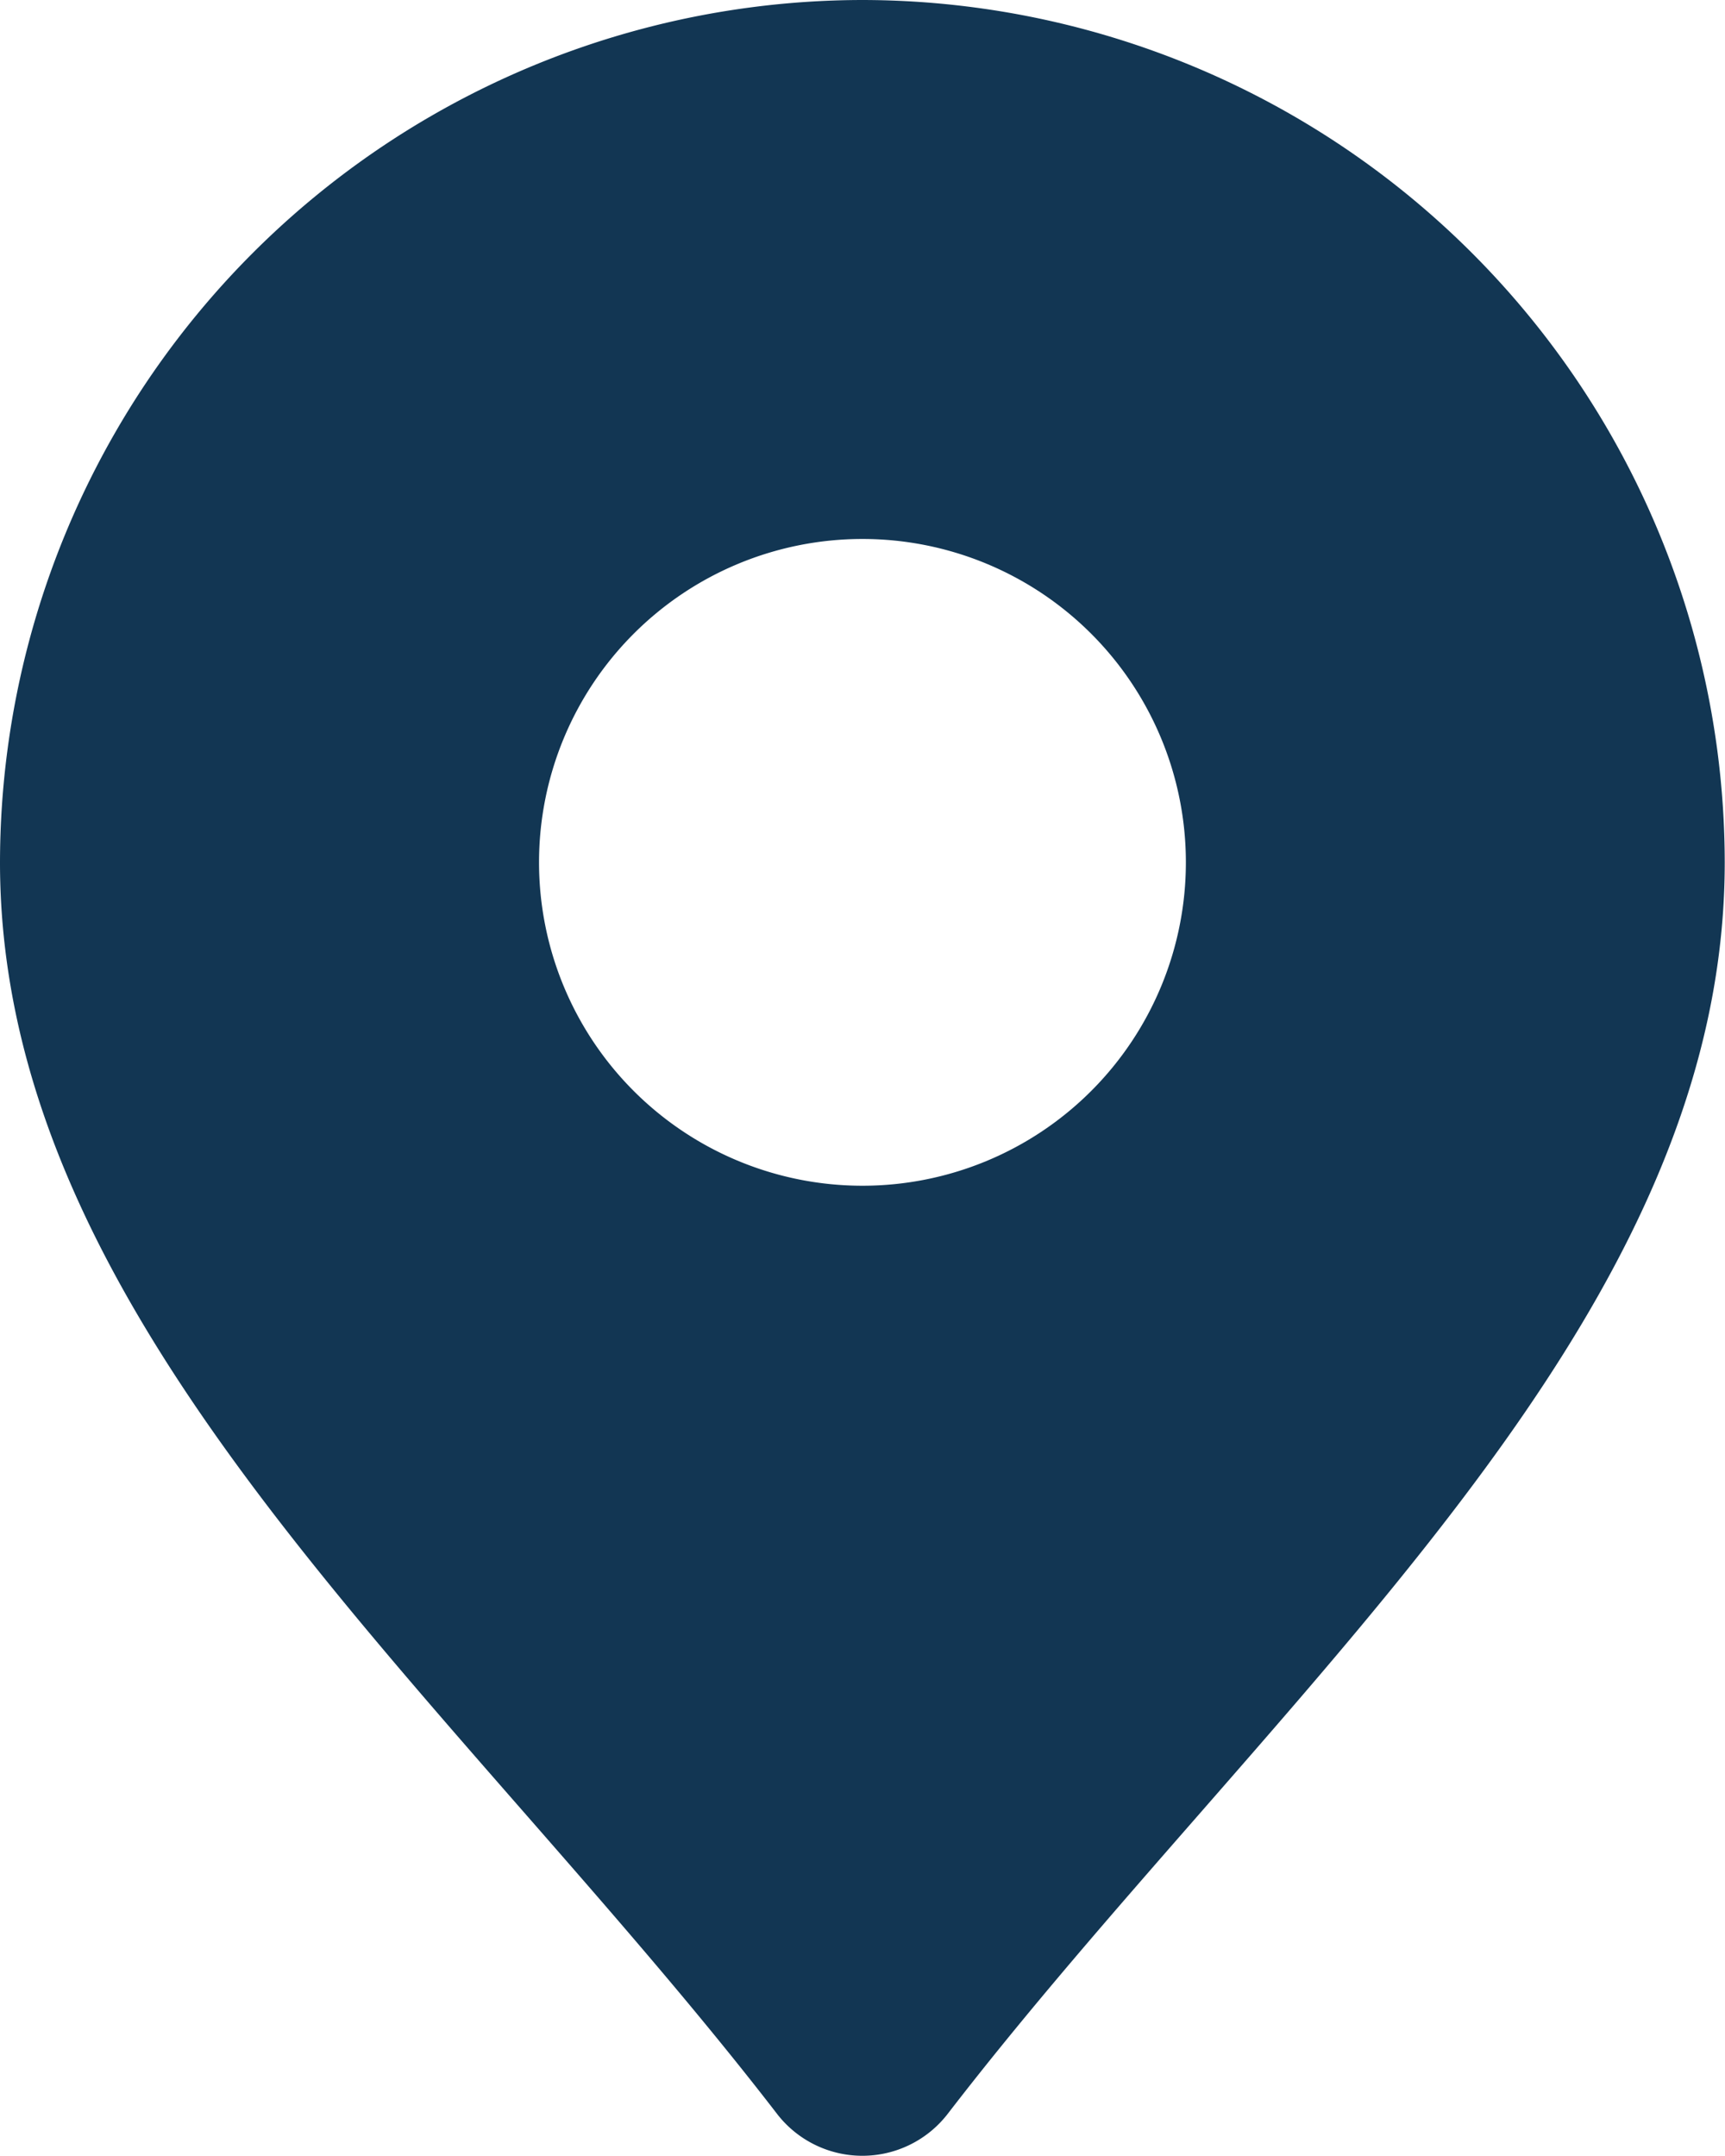 <svg xmlns="http://www.w3.org/2000/svg" width="19.201" height="24" viewBox="0 0 19.201 24">
  <path id="Path_21" data-name="Path 21" d="M13.6,2A9.611,9.611,0,0,0,4,11.6c0,3.906,2.836,7.15,5.839,10.583.95,1.087,1.934,2.212,2.81,3.349a1.2,1.2,0,0,0,1.9,0c.876-1.138,1.86-2.262,2.81-3.349,3-3.433,5.839-6.677,5.839-10.583A9.611,9.611,0,0,0,13.6,2Zm0,13.2a3.6,3.6,0,1,1,3.6-3.6A3.6,3.6,0,0,1,13.6,15.2Z" transform="translate(-4 -2)" fill="#123653"/>
</svg>
